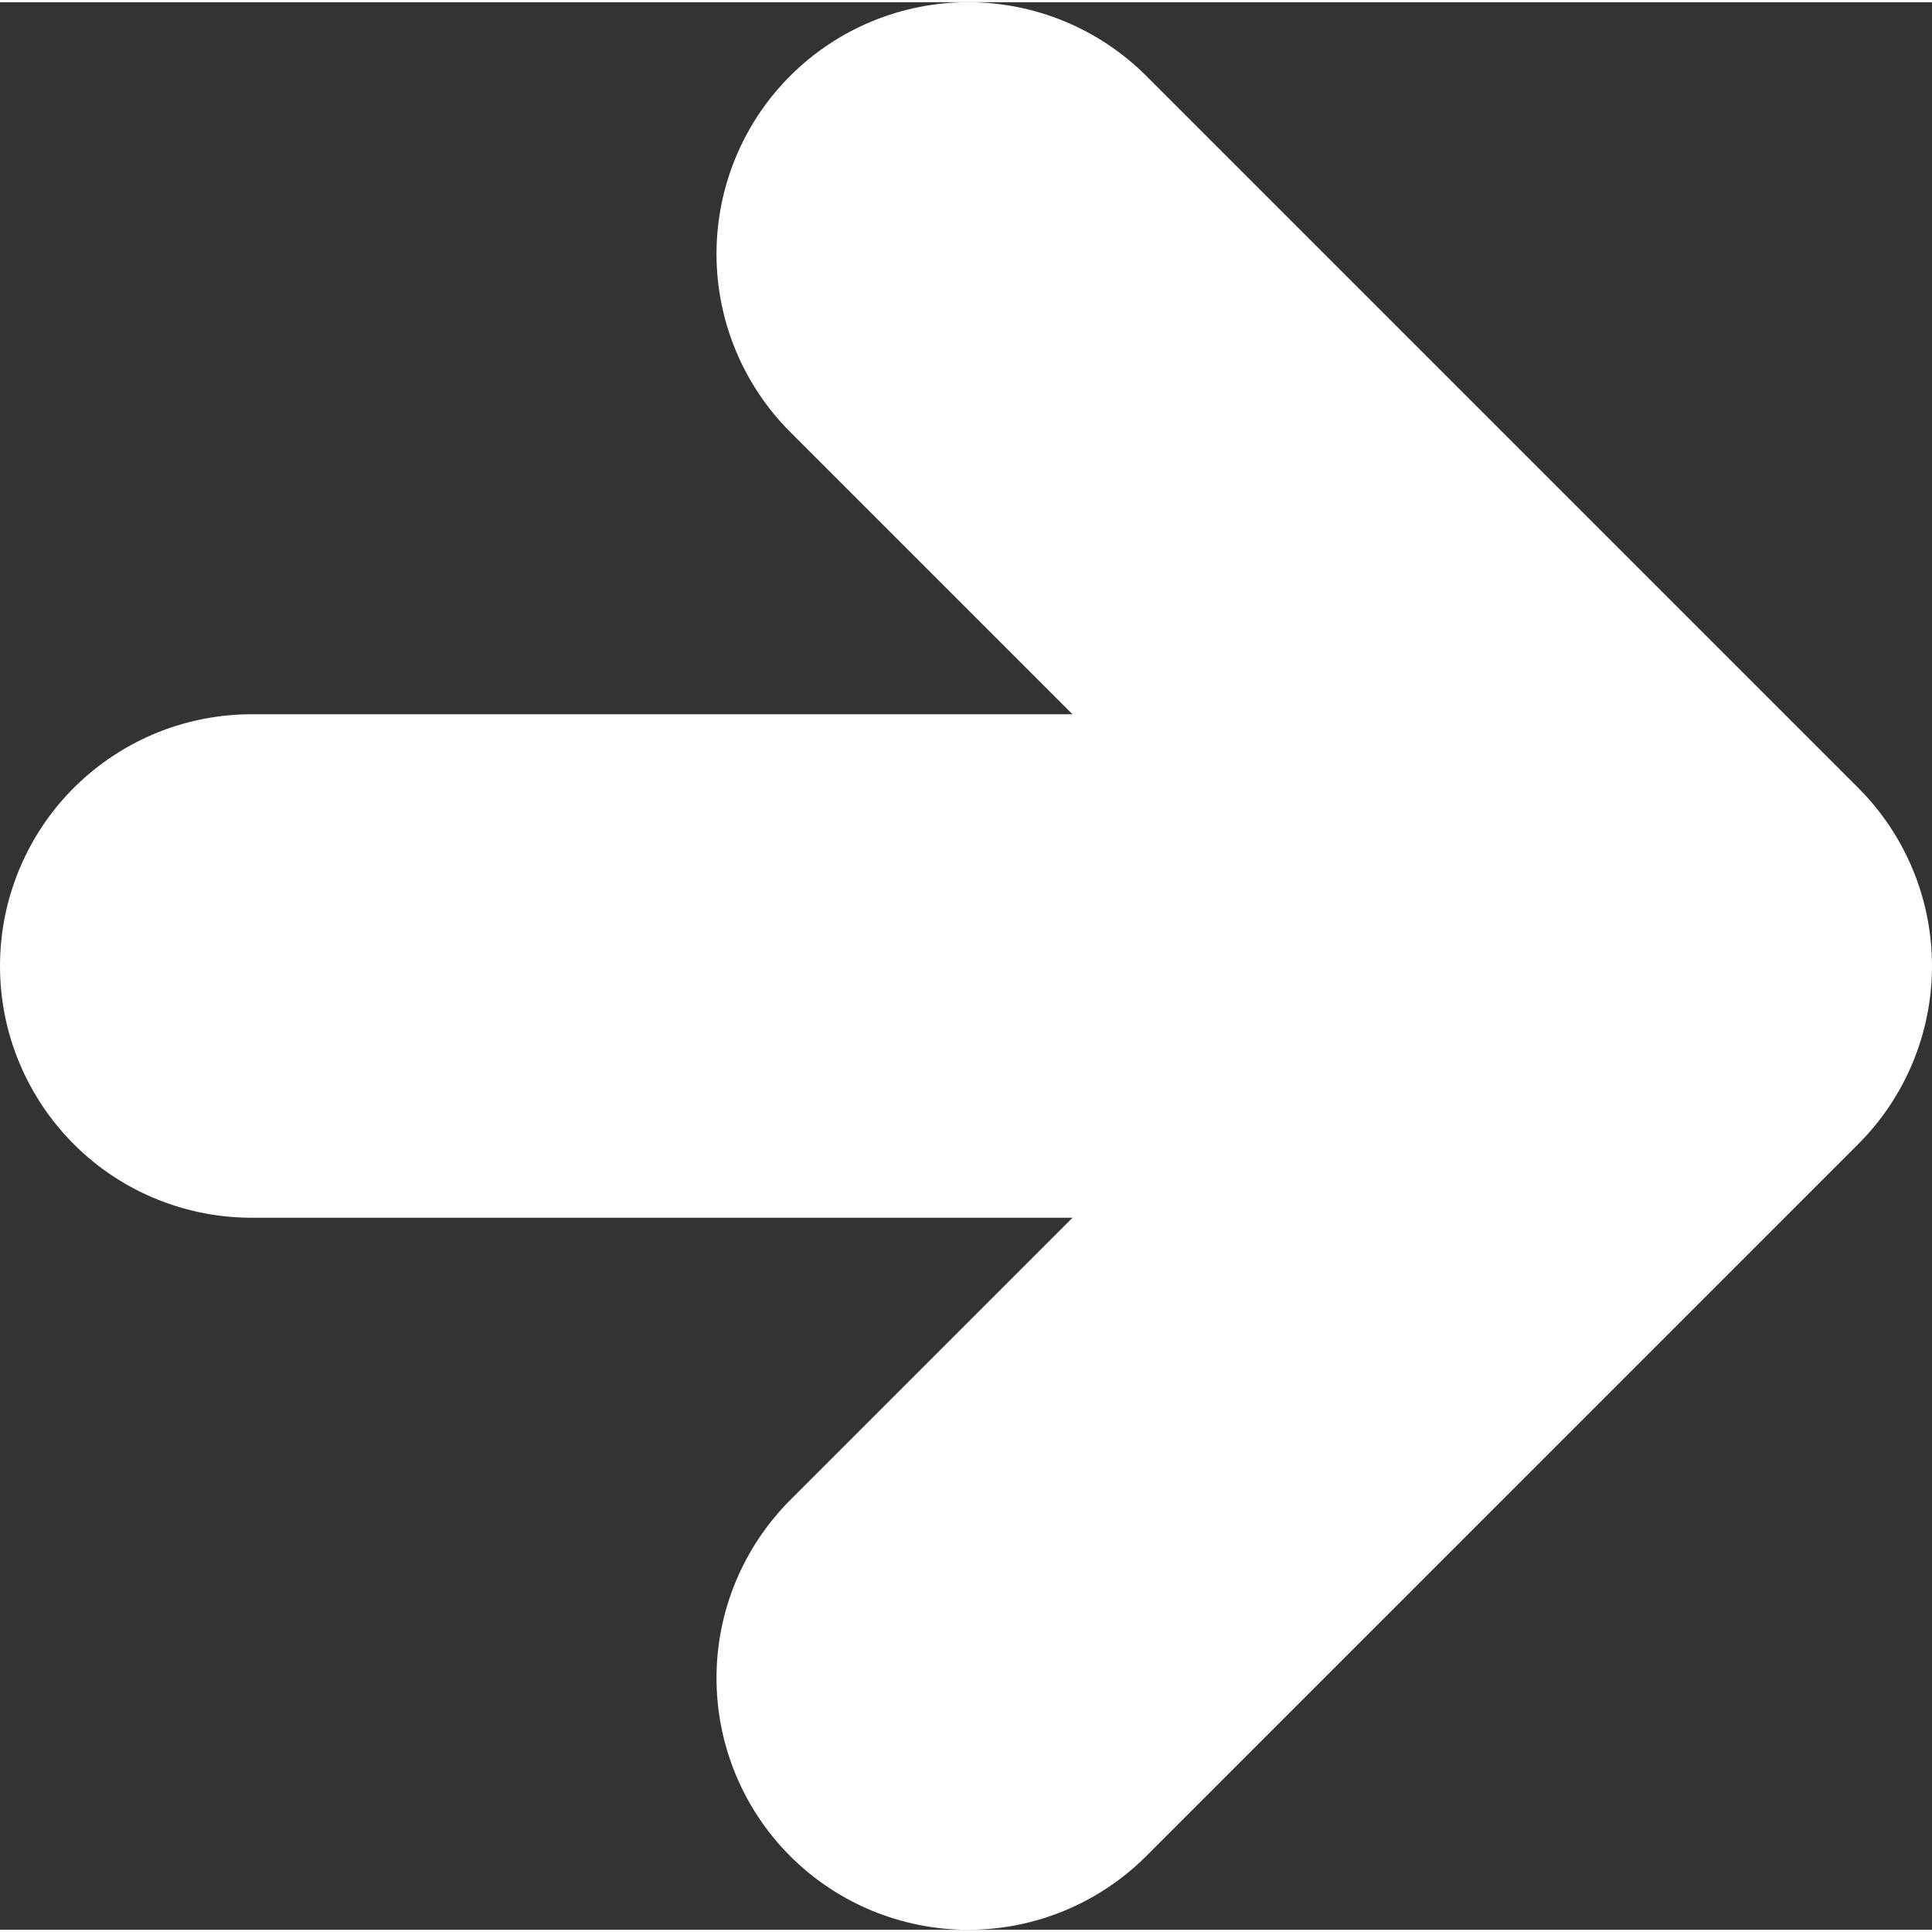 <?xml version="1.0" encoding="UTF-8"?><svg id="Layer_1" xmlns="http://www.w3.org/2000/svg" width=".182in" height=".182in" viewBox="0 0 13.11 13.08"><rect x="0" y="0" width="13.11" height="13.08" fill="#333333" stroke="none"/><defs><style>.cls-1{fill:#fff;}</style></defs><path class="cls-1" d="M5.362,10.164l1.916-1.916-5.54-0c-.227.004-.452-.037-.663-.121-.211-.084-.403-.209-.564-.368-.162-.159-.29-.349-.378-.558-.088-.209-.133-.434-.133-.661,0-.227.045-.451.133-.661s.216-.399.378-.558c.162-.159.354-.284.564-.368.211-.084.436-.125.663-.121h5.54l-1.916-1.916c-.32-.32-.5-.755-.5-1.208s.18-.888.5-1.208c.32-.32.755-.5,1.208-.5s.888.18,1.208.5l4.832,4.832c.32.32.5.755.5,1.208,0,.453-.18.888-.5,1.208l-4.832,4.832c-.32.32-.755.5-1.208.5-.453 0-.888-.18-1.208-.5-.32-.32-.5-.755-.5-1.208 0-.453.18-.887.5-1.208Z"/></svg>